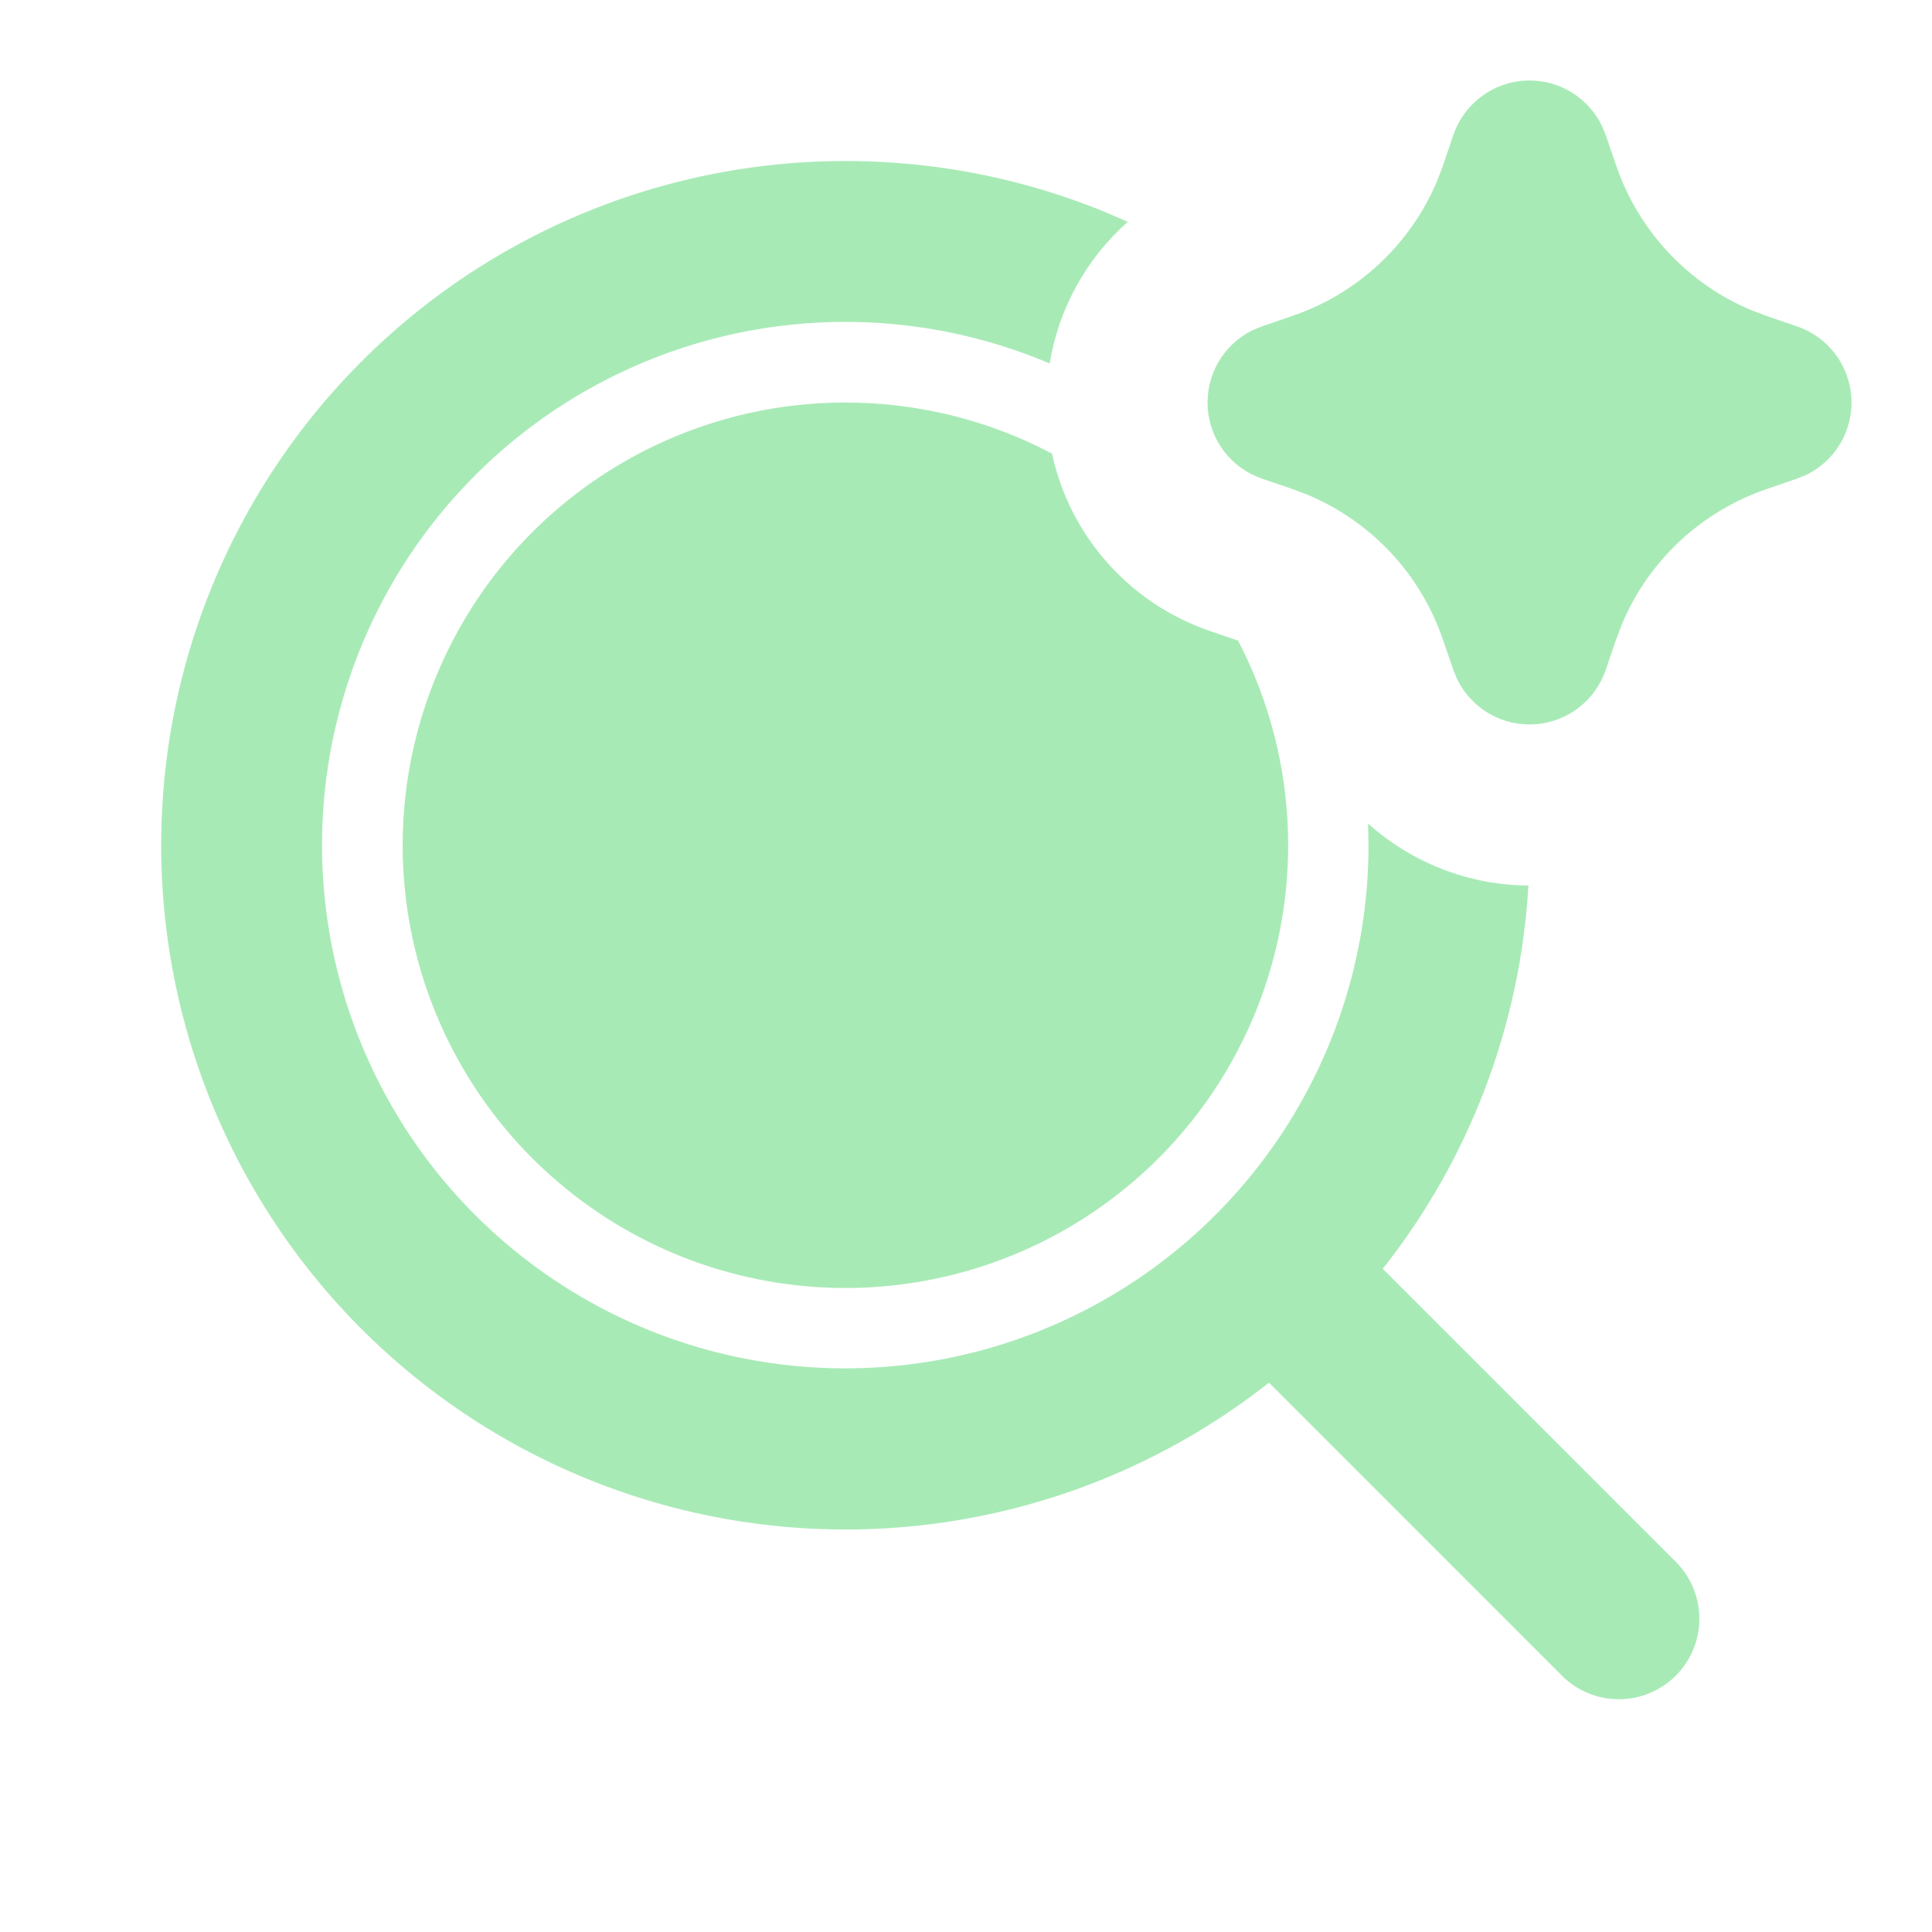 <svg width="38" height="38" viewBox="0 0 38 38" fill="none" xmlns="http://www.w3.org/2000/svg">
<path d="M16.625 3.167C18.606 3.167 20.489 3.594 22.181 4.364C21.365 5.088 20.822 6.071 20.646 7.149C18.61 6.285 16.35 6.1 14.2 6.621C12.051 7.142 10.127 8.342 8.713 10.042C7.298 11.743 6.47 13.853 6.349 16.062C6.229 18.27 6.823 20.458 8.043 22.303C9.264 24.147 11.046 25.549 13.126 26.301C15.206 27.053 17.472 27.115 19.59 26.478C21.708 25.841 23.564 24.539 24.884 22.764C26.204 20.989 26.917 18.837 26.917 16.625L26.909 16.199C27.758 16.959 28.871 17.41 30.062 17.417C29.904 20.165 28.904 22.797 27.197 24.956L32.98 30.739C33.268 31.037 33.428 31.437 33.424 31.852C33.421 32.268 33.254 32.665 32.961 32.958C32.667 33.252 32.27 33.418 31.855 33.422C31.439 33.426 31.04 33.266 30.741 32.978L24.959 27.195C23.273 28.524 21.294 29.43 19.188 29.838C17.081 30.246 14.907 30.144 12.847 29.541C10.788 28.938 8.902 27.852 7.348 26.372C5.794 24.892 4.616 23.062 3.913 21.035C3.21 19.007 3.002 16.841 3.306 14.716C3.61 12.592 4.418 10.572 5.662 8.823C6.906 7.074 8.55 5.649 10.458 4.665C12.365 3.681 14.479 3.167 16.625 3.167ZM16.625 7.917C18.093 7.917 19.477 8.281 20.692 8.922C20.865 9.722 21.242 10.464 21.787 11.075C22.331 11.687 23.025 12.147 23.8 12.412L24.351 12.6C25.229 14.286 25.532 16.212 25.213 18.086C24.894 19.96 23.971 21.678 22.584 22.978C21.197 24.278 19.423 25.089 17.533 25.286C15.642 25.484 13.739 25.057 12.114 24.072C10.488 23.086 9.23 21.596 8.53 19.828C7.831 18.061 7.73 16.113 8.241 14.282C8.752 12.452 9.848 10.838 11.362 9.689C12.876 8.54 14.725 7.917 16.625 7.917ZM30.084 1.583C30.38 1.583 30.67 1.666 30.922 1.823C31.173 1.98 31.375 2.204 31.506 2.47L31.582 2.655L31.788 3.254C32.005 3.891 32.355 4.474 32.815 4.965C33.274 5.457 33.833 5.845 34.454 6.104L34.747 6.215L35.345 6.419C35.642 6.52 35.901 6.707 36.092 6.955C36.282 7.204 36.394 7.504 36.414 7.816C36.434 8.129 36.361 8.44 36.204 8.711C36.047 8.982 35.813 9.2 35.532 9.338L35.345 9.414L34.747 9.62C34.11 9.838 33.527 10.188 33.035 10.647C32.544 11.107 32.156 11.666 31.897 12.287L31.786 12.58L31.582 13.178C31.48 13.474 31.294 13.734 31.045 13.924C30.796 14.114 30.496 14.226 30.184 14.246C29.871 14.266 29.56 14.193 29.289 14.036C29.018 13.878 28.8 13.644 28.662 13.363L28.586 13.178L28.38 12.58C28.163 11.943 27.813 11.359 27.353 10.868C26.894 10.377 26.335 9.989 25.714 9.73L25.421 9.619L24.822 9.414C24.526 9.313 24.266 9.127 24.076 8.878C23.886 8.629 23.774 8.33 23.754 8.017C23.734 7.705 23.807 7.393 23.964 7.122C24.121 6.851 24.355 6.633 24.636 6.495L24.822 6.419L25.421 6.213C26.058 5.996 26.641 5.646 27.132 5.186C27.624 4.726 28.012 4.168 28.271 3.547L28.382 3.254L28.586 2.655C28.693 2.343 28.895 2.071 29.163 1.879C29.432 1.687 29.754 1.583 30.084 1.583Z" fill="#A8EAB6"/>
</svg>
